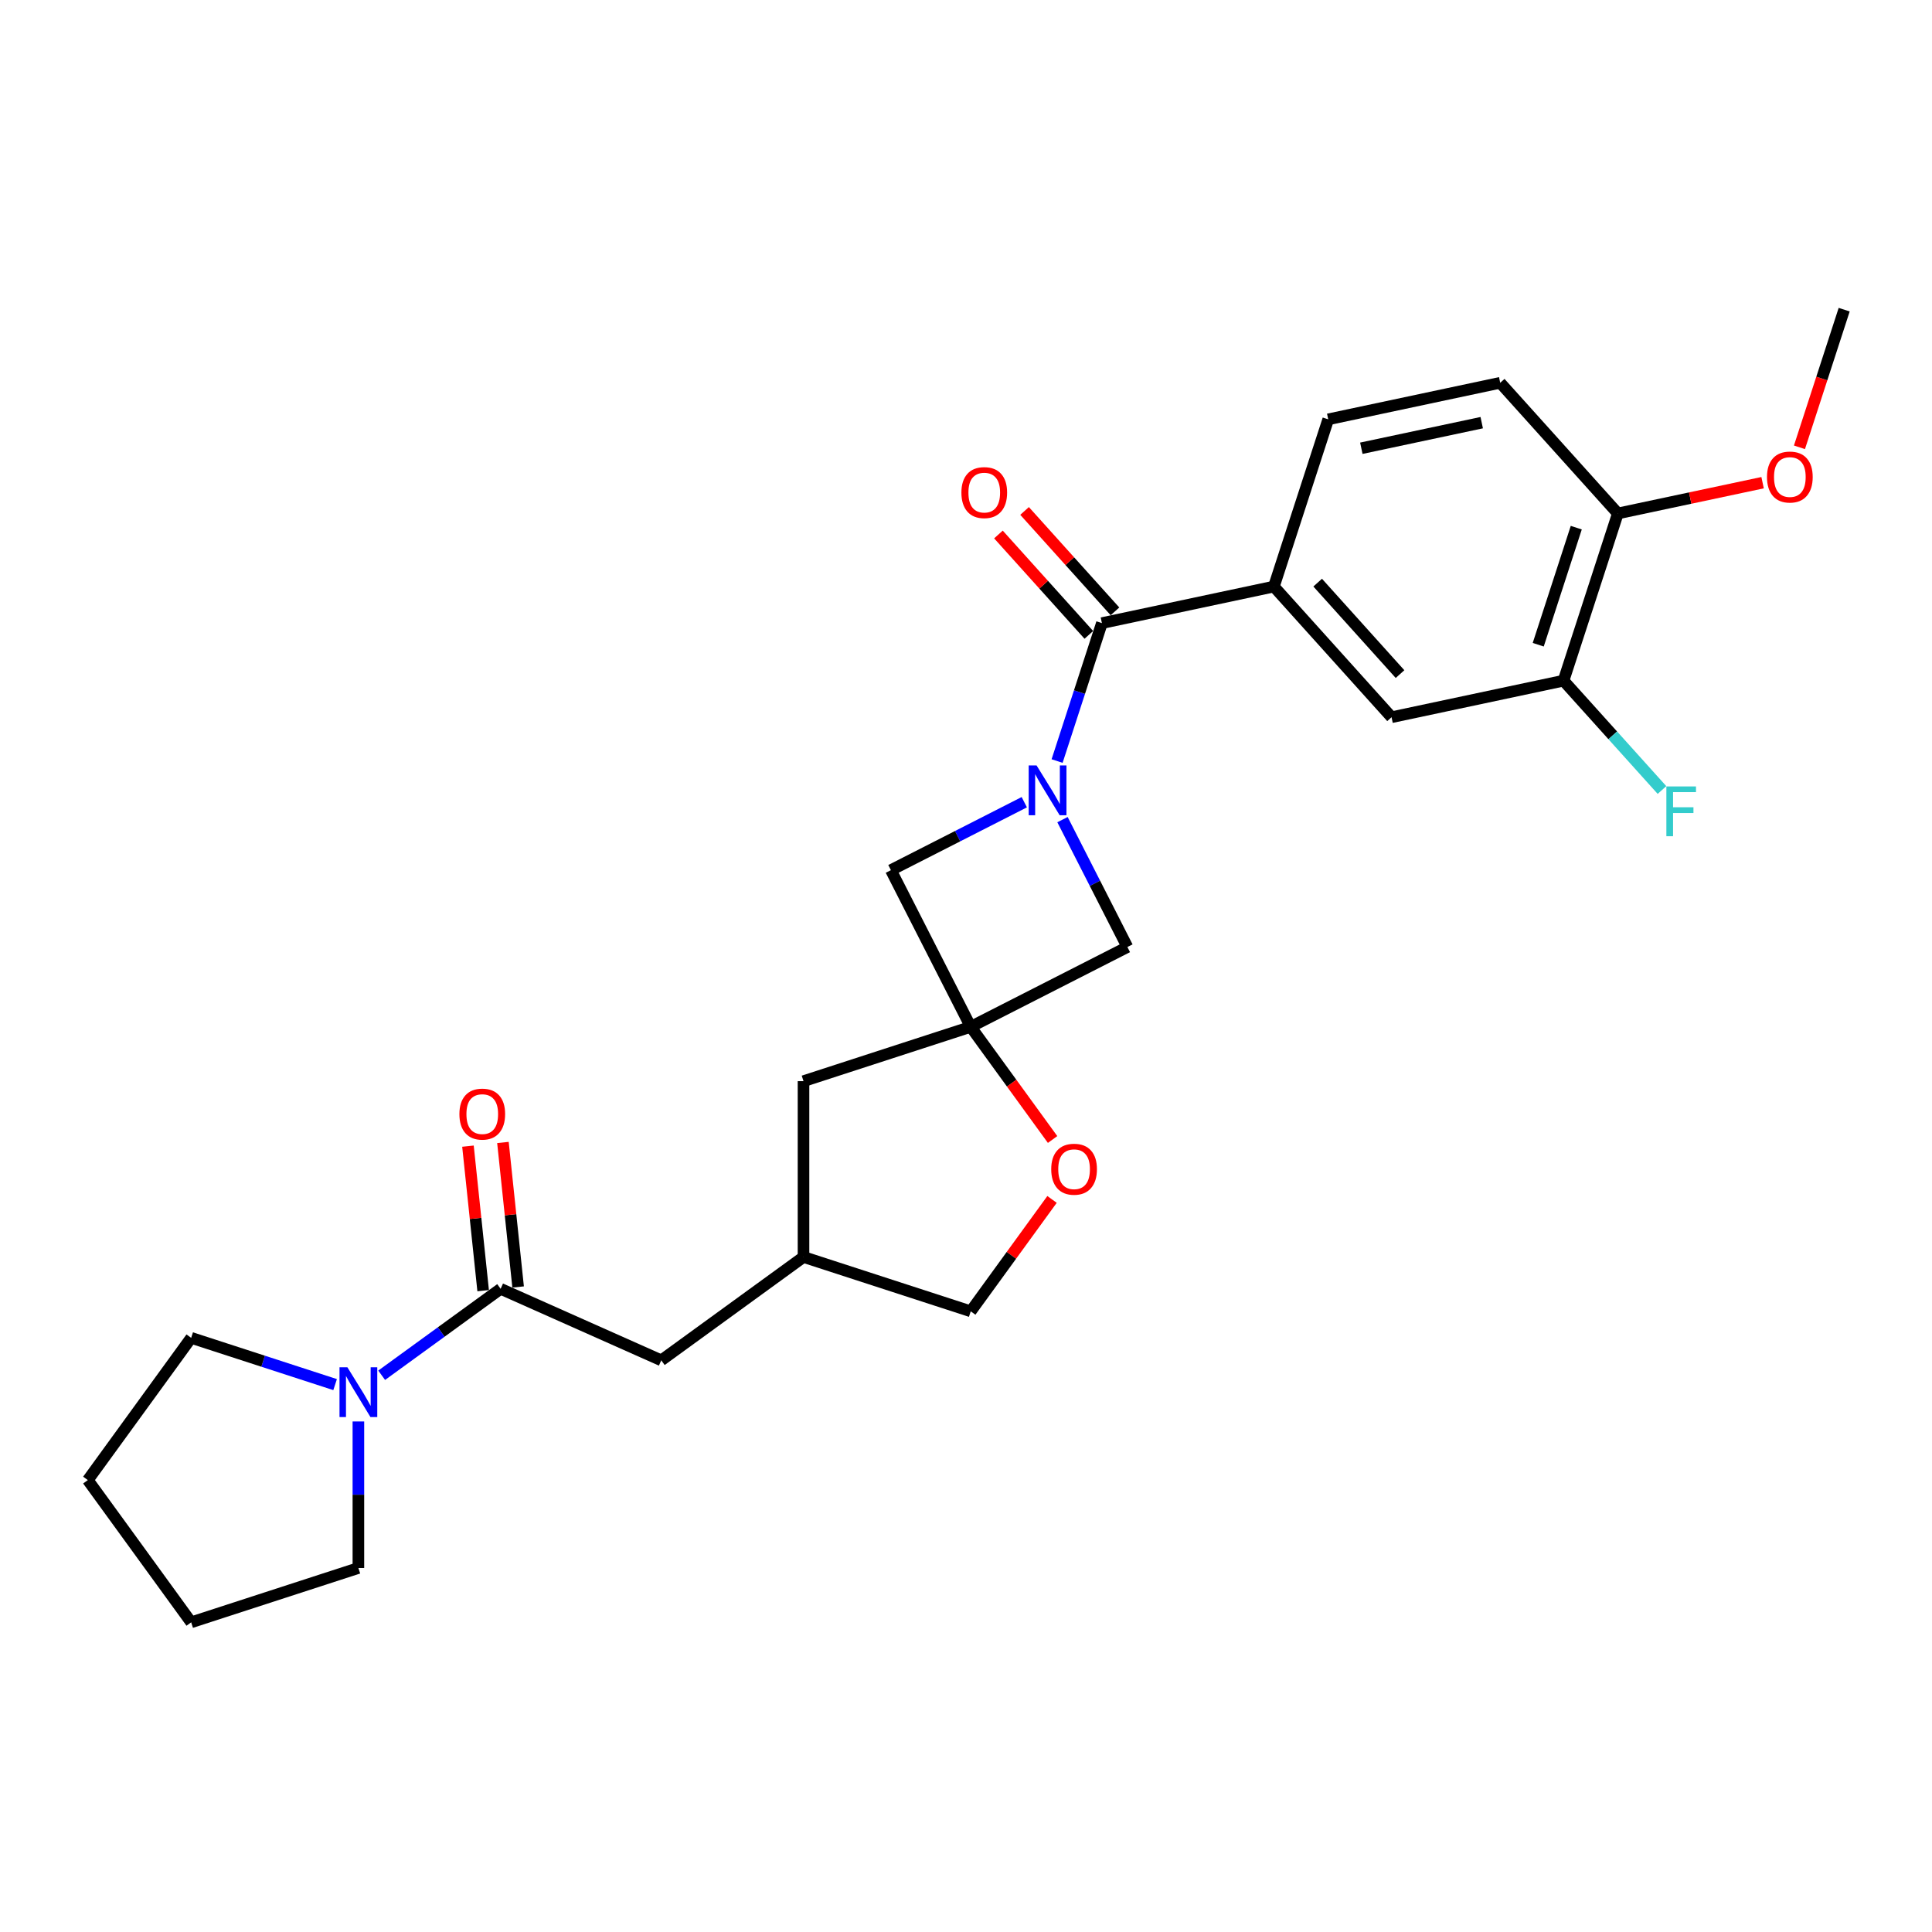 <?xml version='1.0' encoding='iso-8859-1'?>
<svg version='1.1' baseProfile='full'
              xmlns='http://www.w3.org/2000/svg'
                      xmlns:rdkit='http://www.rdkit.org/xml'
                      xmlns:xlink='http://www.w3.org/1999/xlink'
                  xml:space='preserve'
width='1000px' height='1000px' viewBox='0 0 1000 1000'>
<!-- END OF HEADER -->
<rect style='opacity:1.0;fill:#FFFFFF;stroke:none' width='1000' height='1000' x='0' y='0'> </rect>
<path class='bond-0' d='M 547.148,393.916 L 558.747,358.22' style='fill:none;fill-rule:evenodd;stroke:#0000FF;stroke-width:6px;stroke-linecap:butt;stroke-linejoin:miter;stroke-opacity:1' />
<path class='bond-0' d='M 558.747,358.22 L 570.345,322.524' style='fill:none;fill-rule:evenodd;stroke:#000000;stroke-width:6px;stroke-linecap:butt;stroke-linejoin:miter;stroke-opacity:1' />
<path class='bond-5' d='M 530.172,415.218 L 495.653,432.806' style='fill:none;fill-rule:evenodd;stroke:#0000FF;stroke-width:6px;stroke-linecap:butt;stroke-linejoin:miter;stroke-opacity:1' />
<path class='bond-5' d='M 495.653,432.806 L 461.133,450.395' style='fill:none;fill-rule:evenodd;stroke:#000000;stroke-width:6px;stroke-linecap:butt;stroke-linejoin:miter;stroke-opacity:1' />
<path class='bond-6' d='M 549.947,424.24 L 566.743,457.203' style='fill:none;fill-rule:evenodd;stroke:#0000FF;stroke-width:6px;stroke-linecap:butt;stroke-linejoin:miter;stroke-opacity:1' />
<path class='bond-6' d='M 566.743,457.203 L 583.539,490.167' style='fill:none;fill-rule:evenodd;stroke:#000000;stroke-width:6px;stroke-linecap:butt;stroke-linejoin:miter;stroke-opacity:1' />
<path class='bond-3' d='M 570.345,322.524 L 659.364,303.603' style='fill:none;fill-rule:evenodd;stroke:#000000;stroke-width:6px;stroke-linecap:butt;stroke-linejoin:miter;stroke-opacity:1' />
<path class='bond-11' d='M 577.108,316.435 L 553.713,290.452' style='fill:none;fill-rule:evenodd;stroke:#000000;stroke-width:6px;stroke-linecap:butt;stroke-linejoin:miter;stroke-opacity:1' />
<path class='bond-11' d='M 553.713,290.452 L 530.318,264.469' style='fill:none;fill-rule:evenodd;stroke:#FF0000;stroke-width:6px;stroke-linecap:butt;stroke-linejoin:miter;stroke-opacity:1' />
<path class='bond-11' d='M 563.582,328.614 L 540.187,302.631' style='fill:none;fill-rule:evenodd;stroke:#000000;stroke-width:6px;stroke-linecap:butt;stroke-linejoin:miter;stroke-opacity:1' />
<path class='bond-11' d='M 540.187,302.631 L 516.792,276.648' style='fill:none;fill-rule:evenodd;stroke:#FF0000;stroke-width:6px;stroke-linecap:butt;stroke-linejoin:miter;stroke-opacity:1' />
<path class='bond-1' d='M 502.45,531.484 L 583.539,490.167' style='fill:none;fill-rule:evenodd;stroke:#000000;stroke-width:6px;stroke-linecap:butt;stroke-linejoin:miter;stroke-opacity:1' />
<path class='bond-7' d='M 502.45,531.484 L 523.636,560.644' style='fill:none;fill-rule:evenodd;stroke:#000000;stroke-width:6px;stroke-linecap:butt;stroke-linejoin:miter;stroke-opacity:1' />
<path class='bond-7' d='M 523.636,560.644 L 544.821,589.803' style='fill:none;fill-rule:evenodd;stroke:#FF0000;stroke-width:6px;stroke-linecap:butt;stroke-linejoin:miter;stroke-opacity:1' />
<path class='bond-15' d='M 502.45,531.484 L 415.896,559.607' style='fill:none;fill-rule:evenodd;stroke:#000000;stroke-width:6px;stroke-linecap:butt;stroke-linejoin:miter;stroke-opacity:1' />
<path class='bond-26' d='M 502.45,531.484 L 461.133,450.395' style='fill:none;fill-rule:evenodd;stroke:#000000;stroke-width:6px;stroke-linecap:butt;stroke-linejoin:miter;stroke-opacity:1' />
<path class='bond-2' d='M 259.129,667.092 L 342.269,704.108' style='fill:none;fill-rule:evenodd;stroke:#000000;stroke-width:6px;stroke-linecap:butt;stroke-linejoin:miter;stroke-opacity:1' />
<path class='bond-4' d='M 259.129,667.092 L 228.34,689.461' style='fill:none;fill-rule:evenodd;stroke:#000000;stroke-width:6px;stroke-linecap:butt;stroke-linejoin:miter;stroke-opacity:1' />
<path class='bond-4' d='M 228.34,689.461 L 197.551,711.831' style='fill:none;fill-rule:evenodd;stroke:#0000FF;stroke-width:6px;stroke-linecap:butt;stroke-linejoin:miter;stroke-opacity:1' />
<path class='bond-13' d='M 268.18,666.141 L 264.249,628.74' style='fill:none;fill-rule:evenodd;stroke:#000000;stroke-width:6px;stroke-linecap:butt;stroke-linejoin:miter;stroke-opacity:1' />
<path class='bond-13' d='M 264.249,628.74 L 260.318,591.339' style='fill:none;fill-rule:evenodd;stroke:#FF0000;stroke-width:6px;stroke-linecap:butt;stroke-linejoin:miter;stroke-opacity:1' />
<path class='bond-13' d='M 250.078,668.043 L 246.147,630.642' style='fill:none;fill-rule:evenodd;stroke:#000000;stroke-width:6px;stroke-linecap:butt;stroke-linejoin:miter;stroke-opacity:1' />
<path class='bond-13' d='M 246.147,630.642 L 242.216,593.242' style='fill:none;fill-rule:evenodd;stroke:#FF0000;stroke-width:6px;stroke-linecap:butt;stroke-linejoin:miter;stroke-opacity:1' />
<path class='bond-8' d='M 659.364,303.603 L 720.261,371.235' style='fill:none;fill-rule:evenodd;stroke:#000000;stroke-width:6px;stroke-linecap:butt;stroke-linejoin:miter;stroke-opacity:1' />
<path class='bond-8' d='M 682.025,301.568 L 724.653,348.911' style='fill:none;fill-rule:evenodd;stroke:#000000;stroke-width:6px;stroke-linecap:butt;stroke-linejoin:miter;stroke-opacity:1' />
<path class='bond-14' d='M 659.364,303.603 L 687.487,217.049' style='fill:none;fill-rule:evenodd;stroke:#000000;stroke-width:6px;stroke-linecap:butt;stroke-linejoin:miter;stroke-opacity:1' />
<path class='bond-21' d='M 185.502,735.747 L 185.502,773.67' style='fill:none;fill-rule:evenodd;stroke:#0000FF;stroke-width:6px;stroke-linecap:butt;stroke-linejoin:miter;stroke-opacity:1' />
<path class='bond-21' d='M 185.502,773.67 L 185.502,811.593' style='fill:none;fill-rule:evenodd;stroke:#000000;stroke-width:6px;stroke-linecap:butt;stroke-linejoin:miter;stroke-opacity:1' />
<path class='bond-22' d='M 173.452,716.67 L 136.2,704.566' style='fill:none;fill-rule:evenodd;stroke:#0000FF;stroke-width:6px;stroke-linecap:butt;stroke-linejoin:miter;stroke-opacity:1' />
<path class='bond-22' d='M 136.2,704.566 L 98.948,692.462' style='fill:none;fill-rule:evenodd;stroke:#000000;stroke-width:6px;stroke-linecap:butt;stroke-linejoin:miter;stroke-opacity:1' />
<path class='bond-18' d='M 544.531,620.819 L 523.49,649.778' style='fill:none;fill-rule:evenodd;stroke:#FF0000;stroke-width:6px;stroke-linecap:butt;stroke-linejoin:miter;stroke-opacity:1' />
<path class='bond-18' d='M 523.49,649.778 L 502.45,678.738' style='fill:none;fill-rule:evenodd;stroke:#000000;stroke-width:6px;stroke-linecap:butt;stroke-linejoin:miter;stroke-opacity:1' />
<path class='bond-9' d='M 720.261,371.235 L 809.28,352.313' style='fill:none;fill-rule:evenodd;stroke:#000000;stroke-width:6px;stroke-linecap:butt;stroke-linejoin:miter;stroke-opacity:1' />
<path class='bond-19' d='M 809.28,352.313 L 834.759,380.611' style='fill:none;fill-rule:evenodd;stroke:#000000;stroke-width:6px;stroke-linecap:butt;stroke-linejoin:miter;stroke-opacity:1' />
<path class='bond-19' d='M 834.759,380.611 L 860.238,408.908' style='fill:none;fill-rule:evenodd;stroke:#33CCCC;stroke-width:6px;stroke-linecap:butt;stroke-linejoin:miter;stroke-opacity:1' />
<path class='bond-28' d='M 809.28,352.313 L 837.403,265.759' style='fill:none;fill-rule:evenodd;stroke:#000000;stroke-width:6px;stroke-linecap:butt;stroke-linejoin:miter;stroke-opacity:1' />
<path class='bond-28' d='M 796.188,333.705 L 815.874,273.118' style='fill:none;fill-rule:evenodd;stroke:#000000;stroke-width:6px;stroke-linecap:butt;stroke-linejoin:miter;stroke-opacity:1' />
<path class='bond-10' d='M 342.269,704.108 L 415.896,650.615' style='fill:none;fill-rule:evenodd;stroke:#000000;stroke-width:6px;stroke-linecap:butt;stroke-linejoin:miter;stroke-opacity:1' />
<path class='bond-12' d='M 837.403,265.759 L 776.507,198.127' style='fill:none;fill-rule:evenodd;stroke:#000000;stroke-width:6px;stroke-linecap:butt;stroke-linejoin:miter;stroke-opacity:1' />
<path class='bond-20' d='M 837.403,265.759 L 874.86,257.798' style='fill:none;fill-rule:evenodd;stroke:#000000;stroke-width:6px;stroke-linecap:butt;stroke-linejoin:miter;stroke-opacity:1' />
<path class='bond-20' d='M 874.86,257.798 L 912.316,249.836' style='fill:none;fill-rule:evenodd;stroke:#FF0000;stroke-width:6px;stroke-linecap:butt;stroke-linejoin:miter;stroke-opacity:1' />
<path class='bond-17' d='M 687.487,217.049 L 776.507,198.127' style='fill:none;fill-rule:evenodd;stroke:#000000;stroke-width:6px;stroke-linecap:butt;stroke-linejoin:miter;stroke-opacity:1' />
<path class='bond-17' d='M 704.625,232.014 L 766.938,218.769' style='fill:none;fill-rule:evenodd;stroke:#000000;stroke-width:6px;stroke-linecap:butt;stroke-linejoin:miter;stroke-opacity:1' />
<path class='bond-16' d='M 415.896,559.607 L 415.896,650.615' style='fill:none;fill-rule:evenodd;stroke:#000000;stroke-width:6px;stroke-linecap:butt;stroke-linejoin:miter;stroke-opacity:1' />
<path class='bond-27' d='M 415.896,650.615 L 502.45,678.738' style='fill:none;fill-rule:evenodd;stroke:#000000;stroke-width:6px;stroke-linecap:butt;stroke-linejoin:miter;stroke-opacity:1' />
<path class='bond-23' d='M 931.396,231.53 L 942.971,195.907' style='fill:none;fill-rule:evenodd;stroke:#FF0000;stroke-width:6px;stroke-linecap:butt;stroke-linejoin:miter;stroke-opacity:1' />
<path class='bond-23' d='M 942.971,195.907 L 954.545,160.284' style='fill:none;fill-rule:evenodd;stroke:#000000;stroke-width:6px;stroke-linecap:butt;stroke-linejoin:miter;stroke-opacity:1' />
<path class='bond-24' d='M 185.502,811.593 L 98.948,839.716' style='fill:none;fill-rule:evenodd;stroke:#000000;stroke-width:6px;stroke-linecap:butt;stroke-linejoin:miter;stroke-opacity:1' />
<path class='bond-25' d='M 98.948,692.462 L 45.455,766.089' style='fill:none;fill-rule:evenodd;stroke:#000000;stroke-width:6px;stroke-linecap:butt;stroke-linejoin:miter;stroke-opacity:1' />
<path class='bond-29' d='M 98.948,839.716 L 45.455,766.089' style='fill:none;fill-rule:evenodd;stroke:#000000;stroke-width:6px;stroke-linecap:butt;stroke-linejoin:miter;stroke-opacity:1' />
<path  class='atom-0' d='M 536.525 396.191
L 544.97 409.843
Q 545.808 411.189, 547.154 413.629
Q 548.501 416.068, 548.574 416.213
L 548.574 396.191
L 551.996 396.191
L 551.996 421.965
L 548.465 421.965
L 539.401 407.04
Q 538.345 405.292, 537.216 403.29
Q 536.124 401.288, 535.797 400.669
L 535.797 421.965
L 532.448 421.965
L 532.448 396.191
L 536.525 396.191
' fill='#0000FF'/>
<path  class='atom-5' d='M 179.805 707.698
L 188.25 721.35
Q 189.087 722.696, 190.434 725.135
Q 191.781 727.574, 191.854 727.72
L 191.854 707.698
L 195.276 707.698
L 195.276 733.472
L 191.745 733.472
L 182.68 718.546
Q 181.625 716.799, 180.496 714.797
Q 179.404 712.795, 179.076 712.176
L 179.076 733.472
L 175.727 733.472
L 175.727 707.698
L 179.805 707.698
' fill='#0000FF'/>
<path  class='atom-8' d='M 544.112 605.184
Q 544.112 598.995, 547.17 595.537
Q 550.228 592.079, 555.943 592.079
Q 561.658 592.079, 564.716 595.537
Q 567.774 598.995, 567.774 605.184
Q 567.774 611.445, 564.68 615.013
Q 561.586 618.544, 555.943 618.544
Q 550.264 618.544, 547.17 615.013
Q 544.112 611.481, 544.112 605.184
M 555.943 615.631
Q 559.875 615.631, 561.986 613.01
Q 564.134 610.353, 564.134 605.184
Q 564.134 600.124, 561.986 597.575
Q 559.875 594.991, 555.943 594.991
Q 552.011 594.991, 549.864 597.539
Q 547.752 600.087, 547.752 605.184
Q 547.752 610.389, 549.864 613.01
Q 552.011 615.631, 555.943 615.631
' fill='#FF0000'/>
<path  class='atom-12' d='M 497.618 254.965
Q 497.618 248.776, 500.675 245.318
Q 503.733 241.86, 509.449 241.86
Q 515.164 241.86, 518.222 245.318
Q 521.28 248.776, 521.28 254.965
Q 521.28 261.226, 518.185 264.794
Q 515.091 268.325, 509.449 268.325
Q 503.77 268.325, 500.675 264.794
Q 497.618 261.263, 497.618 254.965
M 509.449 265.413
Q 513.38 265.413, 515.492 262.792
Q 517.639 260.134, 517.639 254.965
Q 517.639 249.905, 515.492 247.357
Q 513.38 244.772, 509.449 244.772
Q 505.517 244.772, 503.369 247.32
Q 501.258 249.868, 501.258 254.965
Q 501.258 260.17, 503.369 262.792
Q 505.517 265.413, 509.449 265.413
' fill='#FF0000'/>
<path  class='atom-14' d='M 237.785 576.655
Q 237.785 570.467, 240.843 567.008
Q 243.901 563.55, 249.616 563.55
Q 255.331 563.55, 258.389 567.008
Q 261.447 570.467, 261.447 576.655
Q 261.447 582.916, 258.353 586.484
Q 255.258 590.015, 249.616 590.015
Q 243.937 590.015, 240.843 586.484
Q 237.785 582.953, 237.785 576.655
M 249.616 587.103
Q 253.547 587.103, 255.659 584.482
Q 257.807 581.824, 257.807 576.655
Q 257.807 571.595, 255.659 569.047
Q 253.547 566.462, 249.616 566.462
Q 245.684 566.462, 243.536 569.01
Q 241.425 571.559, 241.425 576.655
Q 241.425 581.861, 243.536 584.482
Q 245.684 587.103, 249.616 587.103
' fill='#FF0000'/>
<path  class='atom-20' d='M 862.513 407.059
L 877.839 407.059
L 877.839 410.007
L 865.972 410.007
L 865.972 417.834
L 876.529 417.834
L 876.529 420.819
L 865.972 420.819
L 865.972 432.832
L 862.513 432.832
L 862.513 407.059
' fill='#33CCCC'/>
<path  class='atom-21' d='M 914.591 246.91
Q 914.591 240.722, 917.649 237.264
Q 920.707 233.805, 926.422 233.805
Q 932.138 233.805, 935.196 237.264
Q 938.253 240.722, 938.253 246.91
Q 938.253 253.172, 935.159 256.739
Q 932.065 260.27, 926.422 260.27
Q 920.743 260.27, 917.649 256.739
Q 914.591 253.208, 914.591 246.91
M 926.422 257.358
Q 930.354 257.358, 932.465 254.737
Q 934.613 252.08, 934.613 246.91
Q 934.613 241.85, 932.465 239.302
Q 930.354 236.718, 926.422 236.718
Q 922.491 236.718, 920.343 239.266
Q 918.232 241.814, 918.232 246.91
Q 918.232 252.116, 920.343 254.737
Q 922.491 257.358, 926.422 257.358
' fill='#FF0000'/>
</svg>
